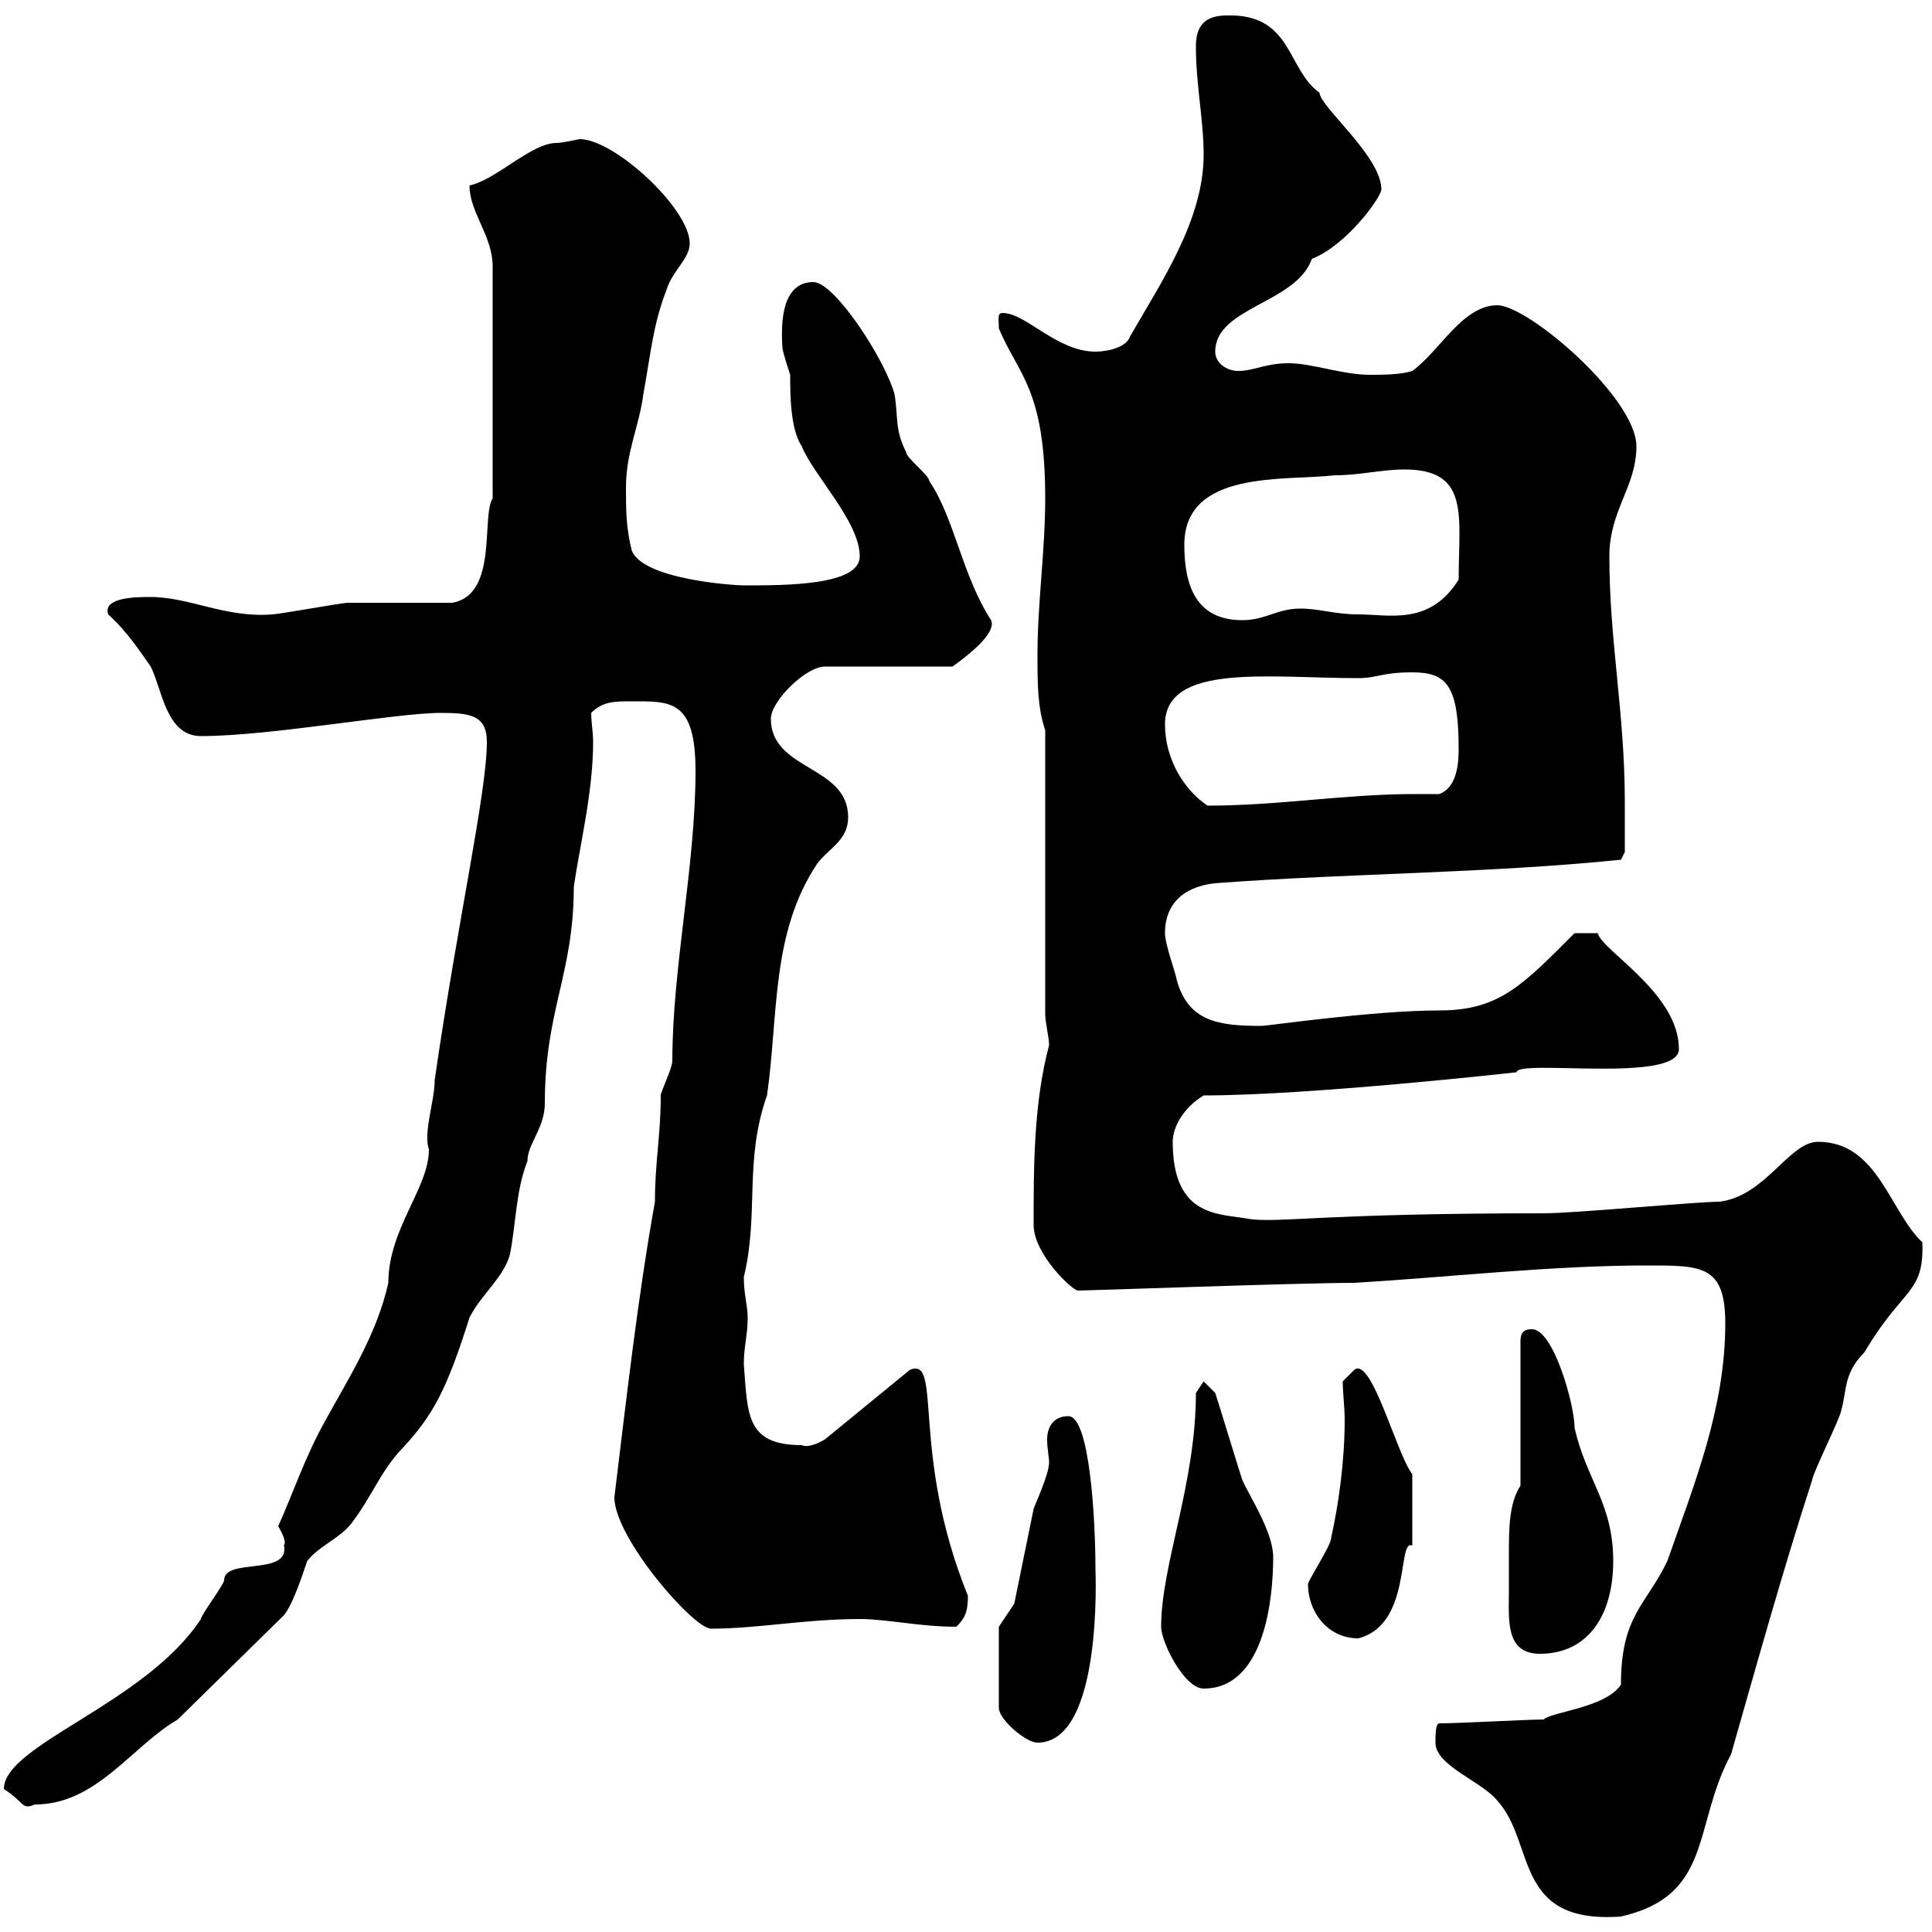 <svg xmlns="http://www.w3.org/2000/svg" xmlns:xlink="http://www.w3.org/1999/xlink" width="300" height="300"><path d="M222.90 270.60C222.90 274.20 230.10 276.60 232.50 279.60C238.50 286.20 234.90 298.80 251.70 297.60C266.10 294.30 262.80 283.50 268.80 272.40C272.40 259.80 276.90 243.60 281.40 229.80C281.40 228.90 285.90 219.90 285.90 219C286.80 216 286.20 213.30 289.50 210C295.50 199.80 298.80 201 298.50 192.90C293.40 188.10 291.60 177.30 282.30 177.30C277.80 177.30 274.20 185.70 267 186.60C263.40 186.60 244.50 188.40 239.70 188.40C205.50 188.40 198.90 189.90 194.10 189.30C189.60 188.40 182.10 189.30 182.10 177.30C182.10 174.90 183.90 171.90 186.90 170.10C203.40 170.10 235.50 166.50 235.50 166.50C235.50 164.40 260.70 168.30 260.70 162.90C260.70 154.20 248.70 147.60 248.10 144.90L244.50 144.90C236.40 153 232.80 156.90 223.50 156.90C213.30 156.90 196.80 159.30 195.90 159.30C189.30 159.30 184.50 158.70 182.70 152.10C182.70 151.50 180.90 146.70 180.90 144.90C180.90 139.80 184.50 137.40 189.30 137.10C209.70 135.60 231 135.60 251.70 133.50L252.30 132.30C252.30 131.40 252.30 126.60 252.30 124.50C252.30 110.70 249.90 99.60 249.90 86.40C249.90 79.20 254.10 75.60 254.10 69.30C254.10 61.80 237.30 47.40 232.50 47.40C227.10 47.40 223.50 54.60 219.30 57.60C217.50 58.20 214.50 58.20 212.70 58.20C208.50 58.20 203.70 56.40 200.10 56.40C196.50 56.40 194.70 57.60 192.30 57.60C190.50 57.60 188.70 56.40 188.70 54.60C188.70 47.70 201.30 47.10 203.70 40.20C209.10 38.10 214.50 30.60 214.50 29.40C214.50 24.30 204.90 16.50 204.90 14.40C199.80 10.80 200.70 2.10 190.50 2.40C186.90 2.40 185.70 4.20 185.70 7.20C185.70 13.20 186.90 18.60 186.90 24C186.90 34.20 180.30 43.80 175.50 52.20C174.90 54 171.90 54.60 170.10 54.60C164.10 54.60 159.30 48.60 155.70 48.60C154.80 48.60 155.10 49.50 155.10 51C158.10 58.20 162.30 60.30 162.30 77.40C162.30 85.50 161.10 93.60 161.10 101.70C161.10 106.20 161.10 109.80 162.30 113.40L162.30 157.50C162.30 158.70 162.90 161.10 162.90 162.30C160.50 171.30 160.50 181.20 160.50 190.20C160.50 194.70 166.50 200.40 167.40 200.40C168.90 200.40 201.90 199.20 210.30 199.20C225.30 198.30 240.90 196.50 255.90 196.50C264.30 196.50 267.90 196.50 267.90 205.50C267.90 218.70 263.10 230.40 258.90 242.40C255.60 249.30 251.70 250.80 251.70 261.60C249.30 265.20 240.90 265.80 239.70 267C237.30 267 226.50 267.60 223.50 267.60C222.90 267.60 222.90 269.40 222.90 270.60ZM0.60 277.80C3.90 279.90 3.30 281.10 5.40 280.20C15 280.20 20.40 271.20 27.60 267L44.10 250.80C45.30 249.30 46.50 246 47.70 242.40C49.50 240 53.10 238.80 54.90 236.10C57.60 232.50 59.10 228.60 62.10 225.30C67.20 219.90 69.30 216 72.90 204.60C74.70 201 78.30 198.30 79.20 194.70C80.10 190.20 80.10 184.80 81.90 180.30C81.90 177.60 84.60 175.20 84.60 171.30C84.60 156.90 89.10 151.20 89.10 137.70C90 131.40 92.10 123 92.10 115.20C92.10 113.70 91.80 112.20 91.80 110.70C93.60 108.90 95.40 108.90 98.10 108.90C104.10 108.90 108 108.60 108 119.70C108 134.40 104.40 150.30 104.40 164.70C104.40 165.90 102.60 169.50 102.60 170.10C102.60 176.40 101.70 180.30 101.70 186.60C99 201.60 97.20 217.80 95.40 232.50C95.40 238.80 107.70 252.90 110.40 252.90C117.60 252.90 125.10 251.40 133.50 251.40C137.70 251.40 142.80 252.60 148.50 252.60C149.70 251.40 150.30 250.50 150.30 247.80C141.30 225.60 146.40 210.60 141.30 212.70L128.10 223.50C128.10 223.50 125.70 225 124.50 224.40C115.80 224.40 116.10 219.60 115.50 211.80C115.50 209.10 116.10 207.30 116.10 204.60C116.10 202.80 115.50 201 115.50 198.30C117.90 188.40 115.50 180.30 119.10 170.10C120.90 157.50 119.70 144.90 126.90 134.10C128.70 131.70 131.70 130.50 131.70 126.90C131.70 118.80 119.70 119.70 119.70 111.60C119.70 108.90 125.10 103.50 128.10 103.50L147.90 103.50C150 102 154.80 98.40 153.90 96.30C149.40 89.40 148.20 80.40 144.30 74.70C144.30 73.80 140.70 71.10 140.70 70.20C138.90 66.60 139.50 64.80 138.90 61.20C137.40 55.80 129.60 43.80 126.30 43.80C121.50 43.80 121.20 49.80 121.50 54C121.50 54.60 122.70 58.20 122.70 58.20C122.70 61.20 122.70 66.60 124.50 69.30C126.30 73.80 133.50 81 133.50 86.40C133.50 90.90 122.10 90.90 115.50 90.90C114 90.90 99.90 90 98.10 85.50C97.20 81.90 97.20 79.20 97.20 75.60C97.20 70.20 99.30 66 99.90 61.20C101.10 54.60 101.40 50.40 103.50 45C104.40 42 107.10 40.20 107.10 37.80C107.10 32.40 95.40 21.60 90 21.60C90 21.60 87.30 22.20 86.40 22.20C82.50 22.20 77.10 27.90 72.90 28.80C72.90 33 76.50 36.60 76.50 41.40L76.50 77.40C74.70 80.10 77.40 92.40 70.20 93.60C67.50 93.60 56.70 93.60 54 93.60C53.10 93.60 43.20 95.40 42.30 95.40C35.10 96 29.40 92.70 23.40 92.70C21.30 92.70 15.90 92.70 16.80 95.40C19.80 98.10 21.90 101.40 23.40 103.50C25.20 107.10 25.80 114.30 31.20 114.30C42 114.30 61.50 110.70 68.40 110.70C72.90 110.70 75.60 111 75.60 115.20C75.60 123 71.10 142.80 67.50 167.70C67.50 171 65.70 175.80 66.60 178.50C66.60 184.50 60.30 190.80 60.30 199.20C58.50 207.30 54 214.20 50.40 220.80C47.40 226.20 45.60 231.60 43.20 237C45 240 43.80 240 44.10 240C45 244.80 34.80 241.80 34.80 245.40C34.80 246 31.20 250.80 31.20 251.40C22.50 264.60 0.60 270.90 0.60 277.80ZM155.10 252.60L155.10 265.20C155.10 267 159.30 270.60 161.10 270.60C171.30 270.60 170.10 243.90 170.10 243.60C170.10 235.80 169.20 219.90 165.90 219.90C163.50 219.90 162.60 221.70 162.60 223.50C162.60 225 162.90 226.20 162.90 227.10C162.90 228.90 160.80 233.40 160.50 234.30L157.50 249ZM180.30 252.60C180.30 255 183.90 262.20 186.90 262.20C196.50 262.20 197.70 247.80 197.70 241.80C197.70 237.90 194.10 232.50 192.90 229.80C192.30 228 189.30 218.10 188.70 216.30L186.90 214.50L185.70 216.30C185.70 230.40 180.30 243 180.30 252.60ZM234.30 247.20C234.30 251.40 233.70 256.80 239.10 256.80C246.60 256.80 250.50 250.80 250.50 242.40C250.50 233.40 246.30 229.80 244.50 221.70C244.50 218.10 241.20 206.40 237.90 206.40C237.30 206.40 236.10 206.40 236.10 208.20L236.10 230.70C234.30 233.40 234.30 237.60 234.30 241.20C234.30 243.30 234.30 245.40 234.30 247.20ZM203.10 246C203.10 250.20 206.10 254.40 210.90 254.40C219.30 252.30 216.90 238.80 219.30 240C219.30 238.50 219.30 234 219.30 228.90C216.90 225.90 213 210.60 210.30 212.70C210.30 212.70 208.50 214.50 208.50 214.50C208.50 216.30 208.80 218.40 208.80 220.50C208.80 226.80 207.90 233.40 206.70 238.80C206.70 240 203.10 245.40 203.10 246ZM180.90 112.50C180.90 102.90 197.10 105.30 210.90 105.30C213.90 105.30 214.50 104.40 219.30 104.40C224.70 104.40 226.50 106.50 226.50 116.40C226.50 119.40 225.90 122.40 223.50 123.30C222 123.30 221.10 123.30 219.60 123.30C208.80 123.30 198.60 125.10 187.50 125.10C183.90 122.70 180.90 117.90 180.90 112.50ZM183.90 84.60C183.90 72.90 199.50 74.70 207.30 73.80C211.20 73.80 214.50 72.90 218.10 72.90C228.30 72.90 226.50 80.10 226.50 90C222 97.20 215.70 95.40 210.90 95.40C207.30 95.40 204.90 94.50 201.90 94.50C198.30 94.50 196.50 96.30 192.90 96.30C185.70 96.30 183.90 90.90 183.90 84.60Z"/></svg>